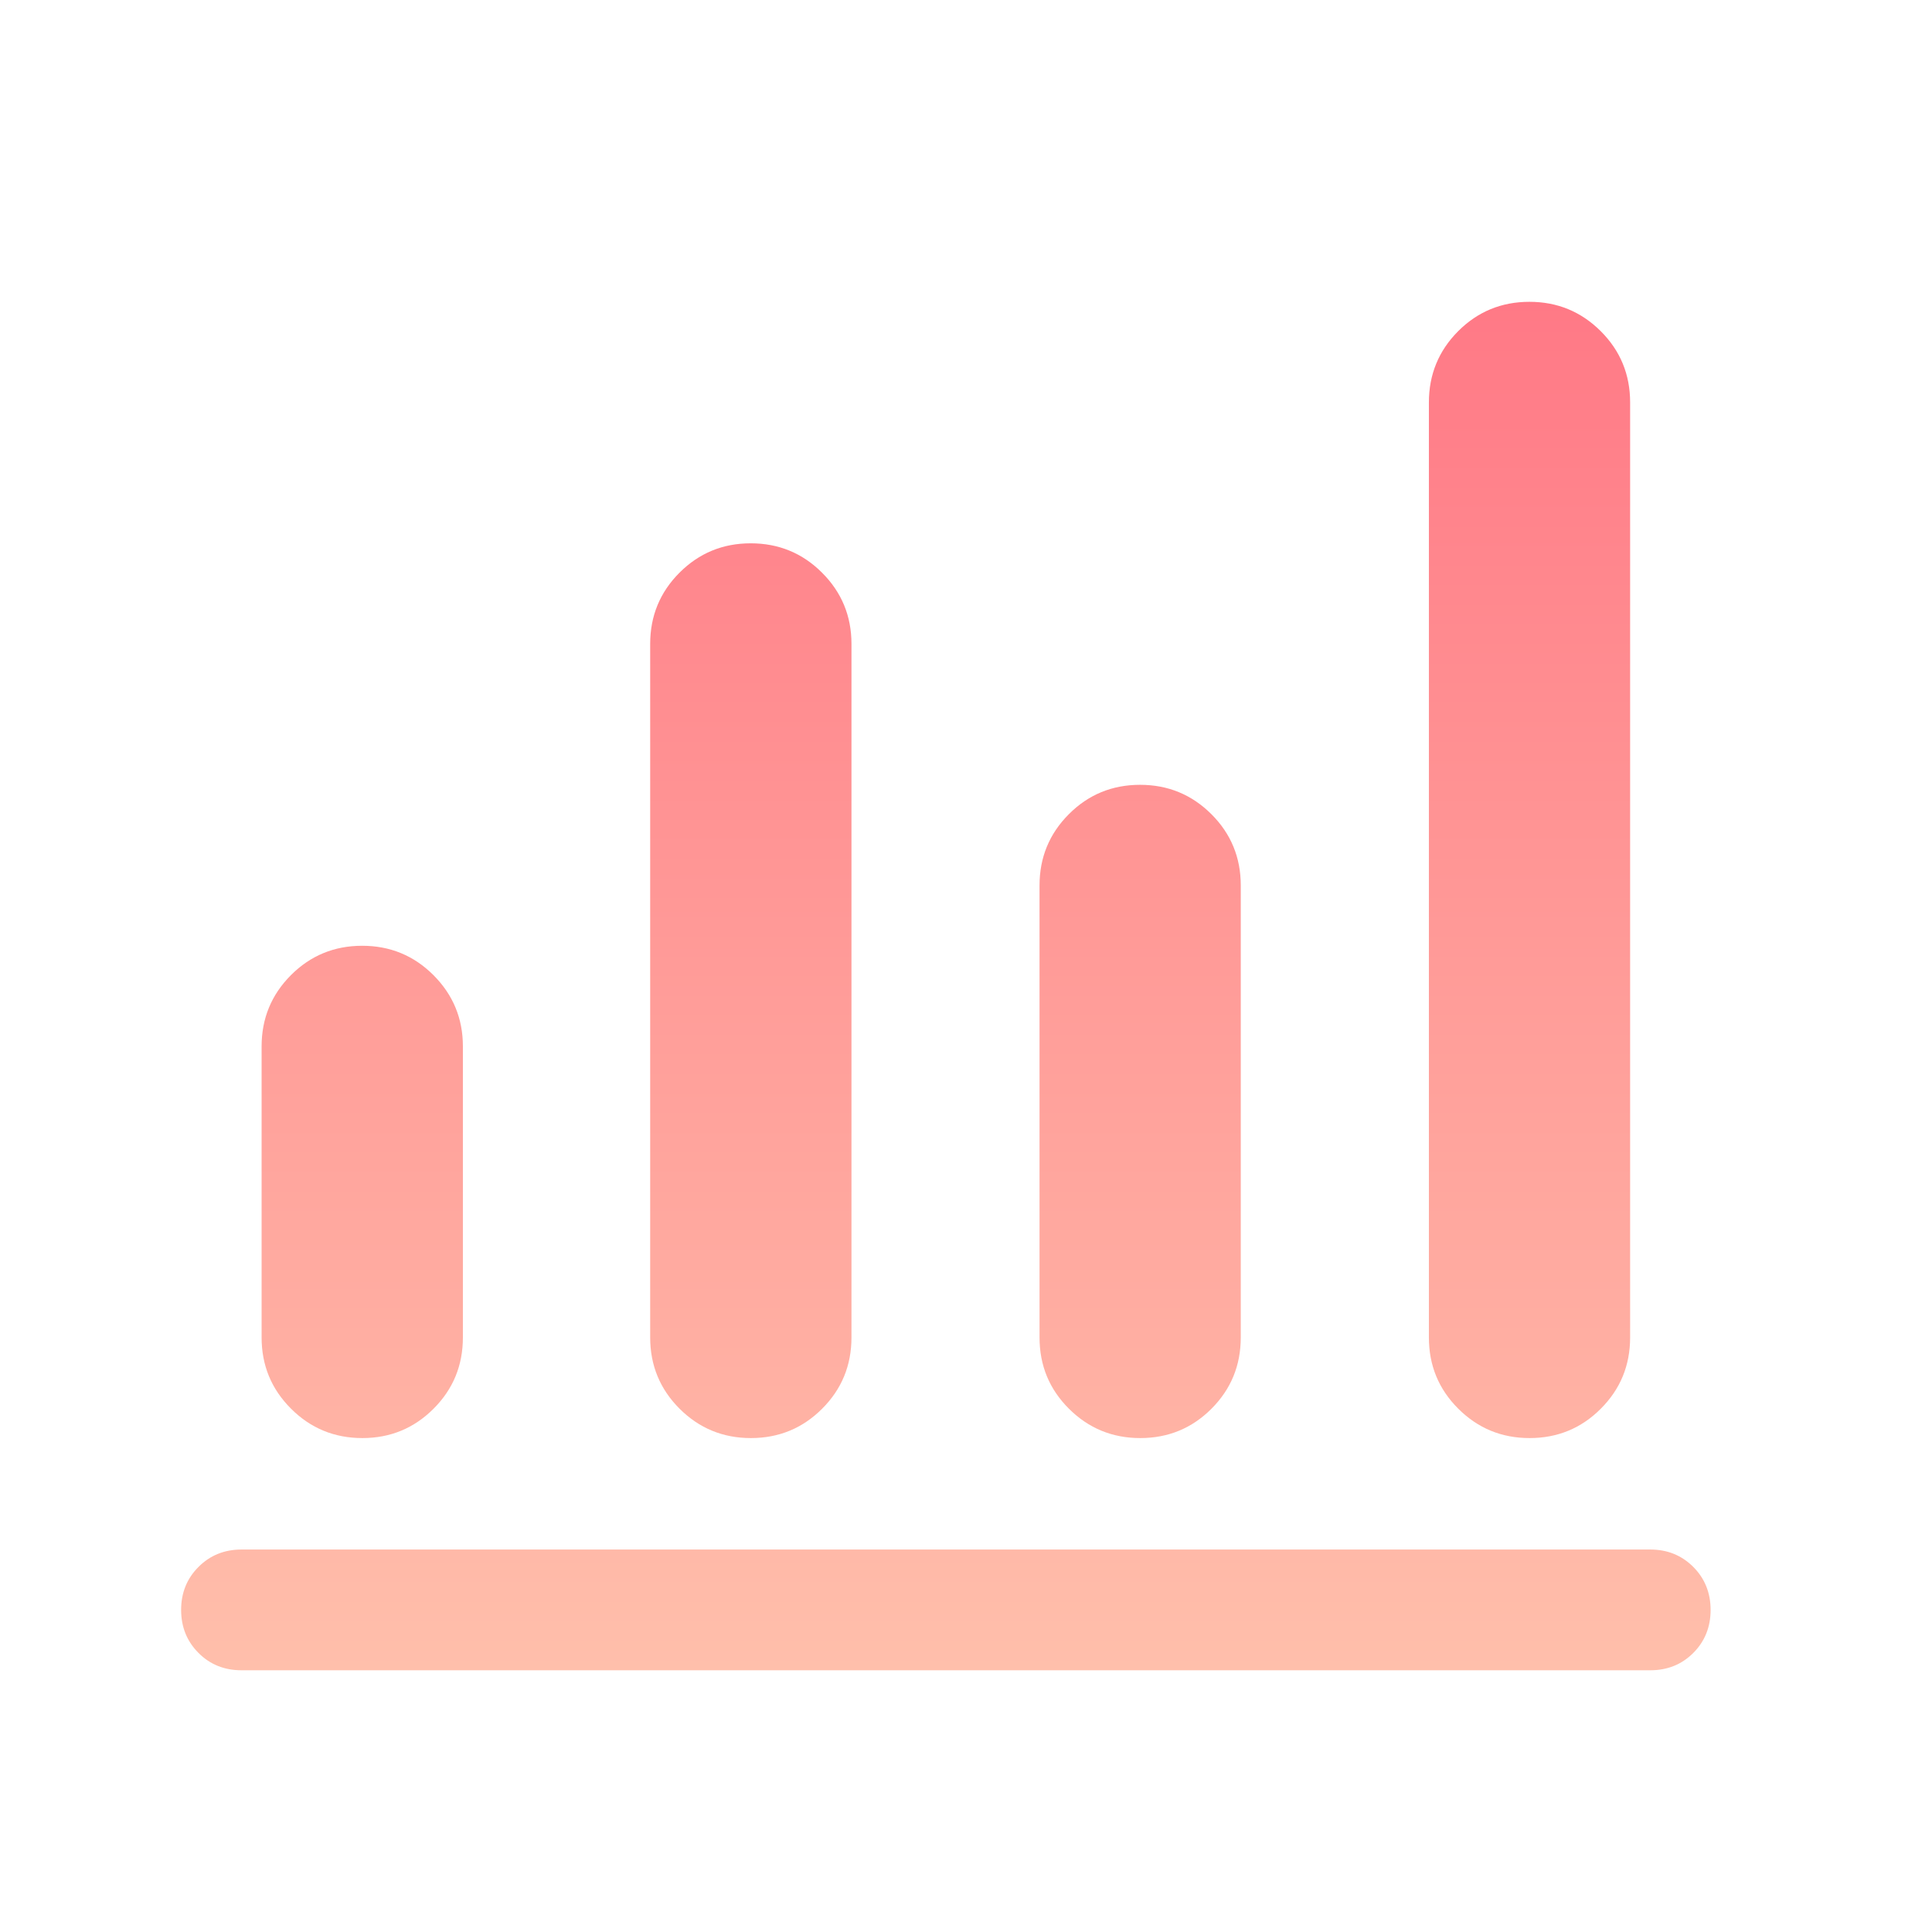 <svg width="32" height="32" viewBox="0 0 32 32" fill="none" xmlns="http://www.w3.org/2000/svg">
<mask id="mask0_125_24174" style="mask-type:alpha" maskUnits="userSpaceOnUse" x="0" y="0" width="32" height="32">
<rect width="32" height="32" fill="white"/>
</mask>
<g mask="url(#mask0_125_24174)">
<path d="M4 27.665C3.717 27.665 3.479 27.57 3.288 27.378C3.096 27.186 3 26.948 3 26.665C3 26.382 3.096 26.144 3.288 25.953C3.479 25.761 3.717 25.665 4 25.665H27.333C27.617 25.665 27.854 25.761 28.046 25.953C28.237 26.145 28.333 26.382 28.333 26.666C28.333 26.949 28.237 27.187 28.046 27.378C27.854 27.57 27.617 27.665 27.333 27.665H4ZM6.002 23.819C5.539 23.819 5.145 23.657 4.821 23.333C4.496 23.009 4.333 22.616 4.333 22.152V17.332C4.333 16.869 4.495 16.476 4.819 16.151C5.143 15.827 5.536 15.665 5.999 15.665C6.461 15.665 6.855 15.827 7.179 16.151C7.504 16.476 7.667 16.869 7.667 17.332V22.152C7.667 22.616 7.505 23.009 7.181 23.333C6.857 23.657 6.464 23.819 6.002 23.819ZM12.437 23.819C11.975 23.819 11.581 23.657 11.256 23.333C10.932 23.009 10.769 22.616 10.769 22.152V10.665C10.769 10.203 10.931 9.809 11.255 9.485C11.579 9.161 11.972 8.999 12.434 8.999C12.897 8.999 13.291 9.161 13.615 9.485C13.94 9.809 14.103 10.203 14.103 10.665V22.152C14.103 22.616 13.941 23.009 13.617 23.333C13.293 23.657 12.9 23.819 12.437 23.819ZM18.886 23.819C18.424 23.819 18.03 23.657 17.705 23.333C17.38 23.009 17.218 22.616 17.218 22.152V14.665C17.218 14.203 17.38 13.809 17.704 13.485C18.027 13.161 18.421 12.999 18.883 12.999C19.346 12.999 19.739 13.161 20.064 13.485C20.389 13.809 20.551 14.203 20.551 14.665V22.152C20.551 22.616 20.389 23.009 20.066 23.333C19.742 23.657 19.349 23.819 18.886 23.819ZM25.335 23.819C24.872 23.819 24.479 23.657 24.154 23.333C23.829 23.009 23.667 22.616 23.667 22.152V6.665C23.667 6.203 23.829 5.809 24.152 5.485C24.476 5.161 24.869 4.999 25.332 4.999C25.794 4.999 26.188 5.161 26.513 5.485C26.838 5.809 27 6.203 27 6.665V22.152C27 22.616 26.838 23.009 26.514 23.333C26.191 23.657 25.797 23.819 25.335 23.819Z" fill="url(#paint0_linear_125_24174)"/>
</g>
<defs>
<linearGradient id="paint0_linear_125_24174" x1="15.667" y1="4.999" x2="15.667" y2="27.665" gradientUnits="userSpaceOnUse">
<stop stop-color="#FF7986"/>
<stop offset="1" stop-color="#FFBFAB"/>
</linearGradient>
</defs>
</svg>
